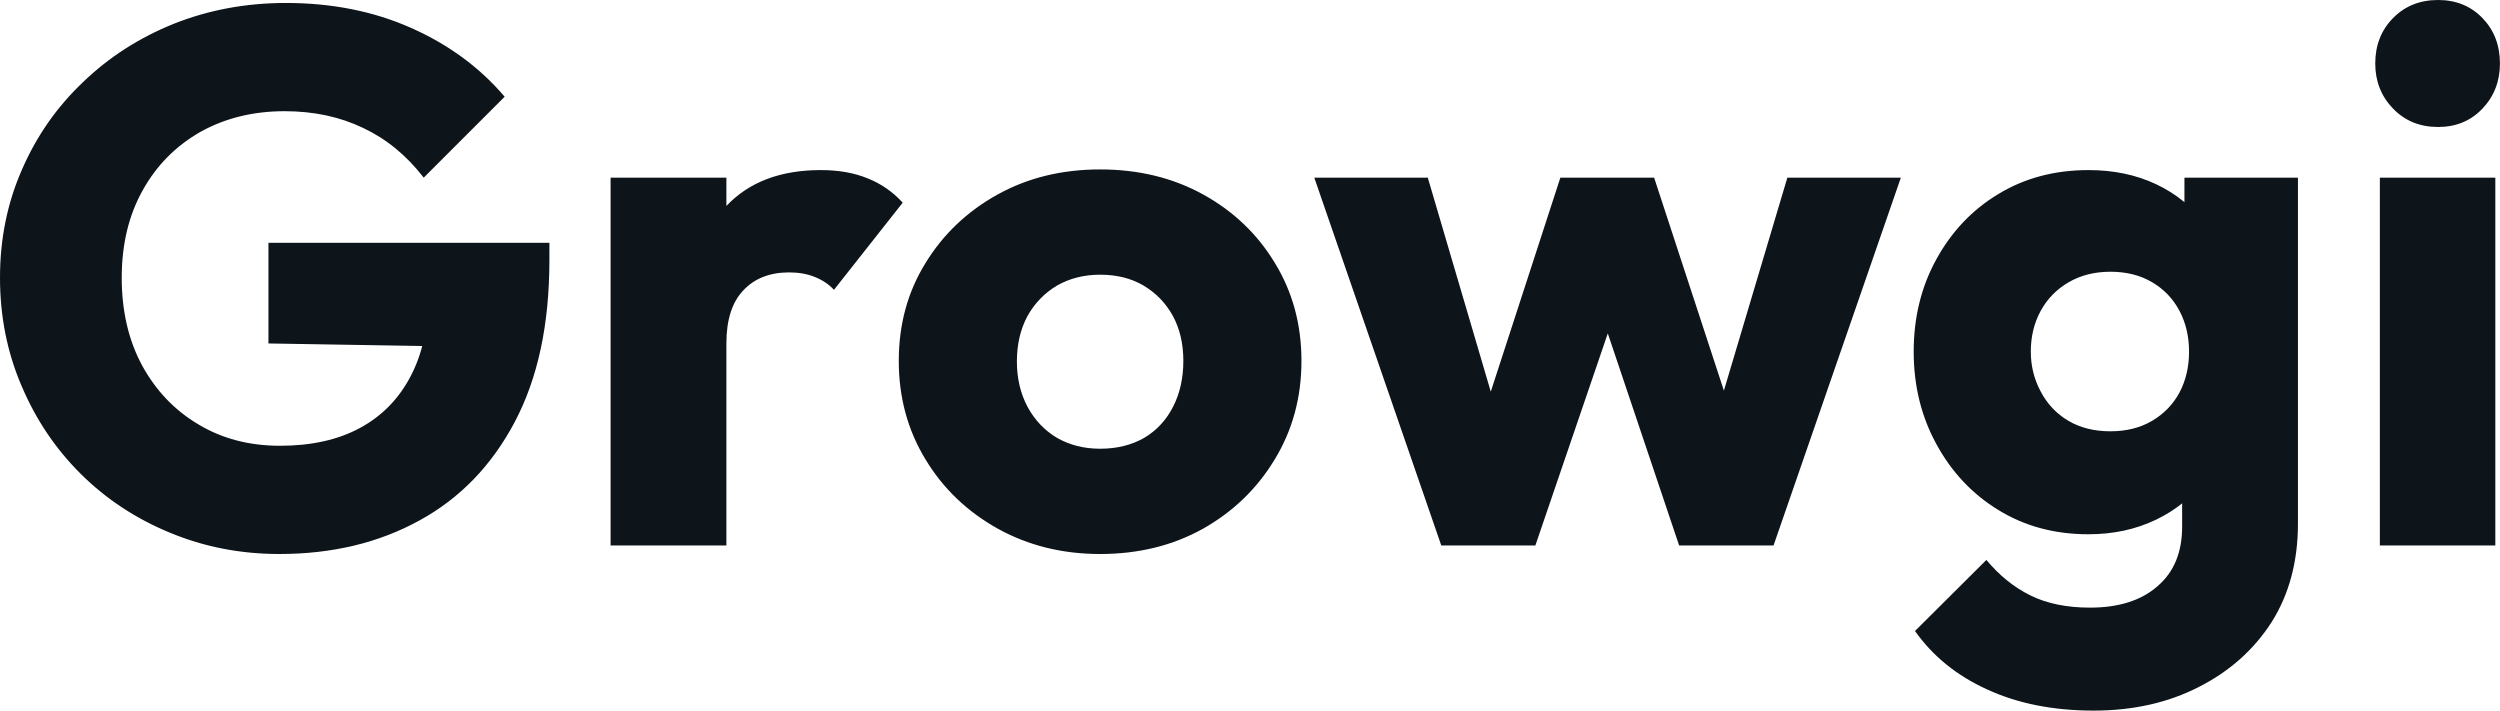 <?xml version="1.0" encoding="UTF-8" standalone="yes"?>
<svg xmlns="http://www.w3.org/2000/svg" width="100%" height="100%" viewBox="0 0 75.992 21.597" fill="#0d141a">
  <path d="M8.49 16.84L8.49 16.84Q6.72 16.84 5.16 16.19Q3.61 15.55 2.46 14.41Q1.31 13.27 0.66 11.74Q0 10.21 0 8.44L0 8.44Q0 6.67 0.67 5.15Q1.33 3.63 2.52 2.50Q3.70 1.36 5.29 0.72Q6.88 0.09 8.69 0.09L8.69 0.09Q10.79 0.09 12.50 0.85Q14.21 1.61 15.34 2.94L15.34 2.94L12.88 5.40Q12.10 4.39 11.04 3.89Q9.98 3.38 8.65 3.38L8.65 3.38Q7.22 3.38 6.09 4.01Q4.97 4.65 4.34 5.78Q3.70 6.92 3.70 8.44L3.70 8.44Q3.70 9.96 4.32 11.11Q4.95 12.26 6.03 12.90Q7.11 13.55 8.51 13.55L8.51 13.55Q9.94 13.55 10.94 13.01Q11.94 12.47 12.48 11.44Q13.02 10.42 13.02 8.95L13.02 8.95L15.41 10.56L8.16 10.44L8.16 7.38L16.70 7.38L16.70 7.91Q16.70 10.83 15.65 12.82Q14.60 14.81 12.75 15.82Q10.90 16.84 8.49 16.84ZM22.08 16.58L18.56 16.58L18.56 5.40L22.08 5.40L22.08 16.58ZM22.08 10.44L22.08 10.44L20.61 9.29Q21.04 7.34 22.08 6.26Q23.11 5.17 24.95 5.17L24.95 5.17Q25.76 5.17 26.37 5.42Q26.98 5.66 27.44 6.16L27.44 6.16L25.35 8.81Q25.12 8.56 24.77 8.42Q24.43 8.28 23.99 8.28L23.99 8.28Q23.11 8.28 22.60 8.82Q22.08 9.36 22.08 10.44ZM33.44 16.84L33.44 16.84Q31.72 16.84 30.33 16.07Q28.93 15.29 28.13 13.96Q27.32 12.63 27.32 10.97L27.32 10.97Q27.32 9.31 28.13 8.00Q28.93 6.69 30.31 5.92Q31.69 5.15 33.44 5.15L33.44 5.15Q35.19 5.15 36.57 5.91Q37.95 6.67 38.75 7.99Q39.56 9.31 39.56 10.97L39.56 10.97Q39.56 12.63 38.75 13.96Q37.95 15.29 36.57 16.07Q35.19 16.84 33.44 16.84ZM33.44 13.64L33.44 13.64Q34.20 13.64 34.78 13.31Q35.35 12.97 35.66 12.36Q35.97 11.75 35.97 10.97L35.97 10.97Q35.97 10.19 35.65 9.60Q35.33 9.02 34.76 8.68Q34.20 8.35 33.44 8.35L33.44 8.35Q32.71 8.35 32.13 8.68Q31.56 9.02 31.23 9.61Q30.91 10.21 30.91 10.99L30.91 10.99Q30.91 11.75 31.23 12.36Q31.56 12.97 32.13 13.31Q32.71 13.64 33.44 13.64ZM46.67 16.58L43.81 16.58L39.95 5.40L43.40 5.40L45.79 13.52L44.78 13.55L47.43 5.40L50.28 5.40L52.95 13.55L51.91 13.52L54.33 5.40L57.78 5.40L53.91 16.58L51.04 16.58L48.44 8.85L49.31 8.85L46.67 16.58ZM63.64 21.60L63.64 21.60Q61.80 21.60 60.41 20.96Q59.02 20.33 58.21 19.18L58.21 19.18L60.38 17.02Q60.97 17.73 61.72 18.10Q62.47 18.47 63.53 18.47L63.53 18.47Q64.84 18.47 65.58 17.82Q66.33 17.18 66.33 16.01L66.33 16.01L66.33 13.16L66.93 10.72L66.40 8.28L66.40 5.40L69.85 5.40L69.85 15.92Q69.85 17.64 69.05 18.91Q68.24 20.17 66.84 20.88Q65.44 21.60 63.64 21.60ZM63.48 16.24L63.48 16.24Q61.94 16.24 60.74 15.50Q59.55 14.77 58.86 13.50Q58.17 12.24 58.17 10.69L58.17 10.69Q58.17 9.13 58.86 7.88Q59.55 6.62 60.74 5.90Q61.94 5.17 63.48 5.17L63.48 5.17Q64.63 5.17 65.54 5.60Q66.45 6.03 67.01 6.80Q67.57 7.57 67.64 8.58L67.64 8.58L67.64 12.83Q67.57 13.82 67.01 14.59Q66.45 15.36 65.53 15.80Q64.61 16.24 63.48 16.24ZM64.15 13.11L64.15 13.11Q64.88 13.11 65.42 12.79Q65.96 12.47 66.25 11.93Q66.54 11.38 66.54 10.69L66.54 10.69Q66.54 10.00 66.25 9.45Q65.96 8.90 65.42 8.58Q64.88 8.26 64.15 8.26L64.15 8.26Q63.43 8.26 62.88 8.58Q62.33 8.90 62.03 9.45Q61.73 10.00 61.73 10.69L61.73 10.69Q61.73 11.34 62.03 11.90Q62.33 12.47 62.87 12.79Q63.41 13.11 64.15 13.11ZM75.85 16.58L72.34 16.58L72.34 5.40L75.85 5.40L75.85 16.58ZM74.11 3.86L74.11 3.86Q73.28 3.86 72.74 3.30Q72.20 2.74 72.20 1.93L72.20 1.93Q72.20 1.10 72.74 0.55Q73.28 0 74.11 0L74.11 0Q74.93 0 75.46 0.55Q75.99 1.10 75.99 1.93L75.99 1.93Q75.99 2.74 75.46 3.30Q74.93 3.86 74.11 3.86Z" preserveAspectRatio="none"/>
</svg>